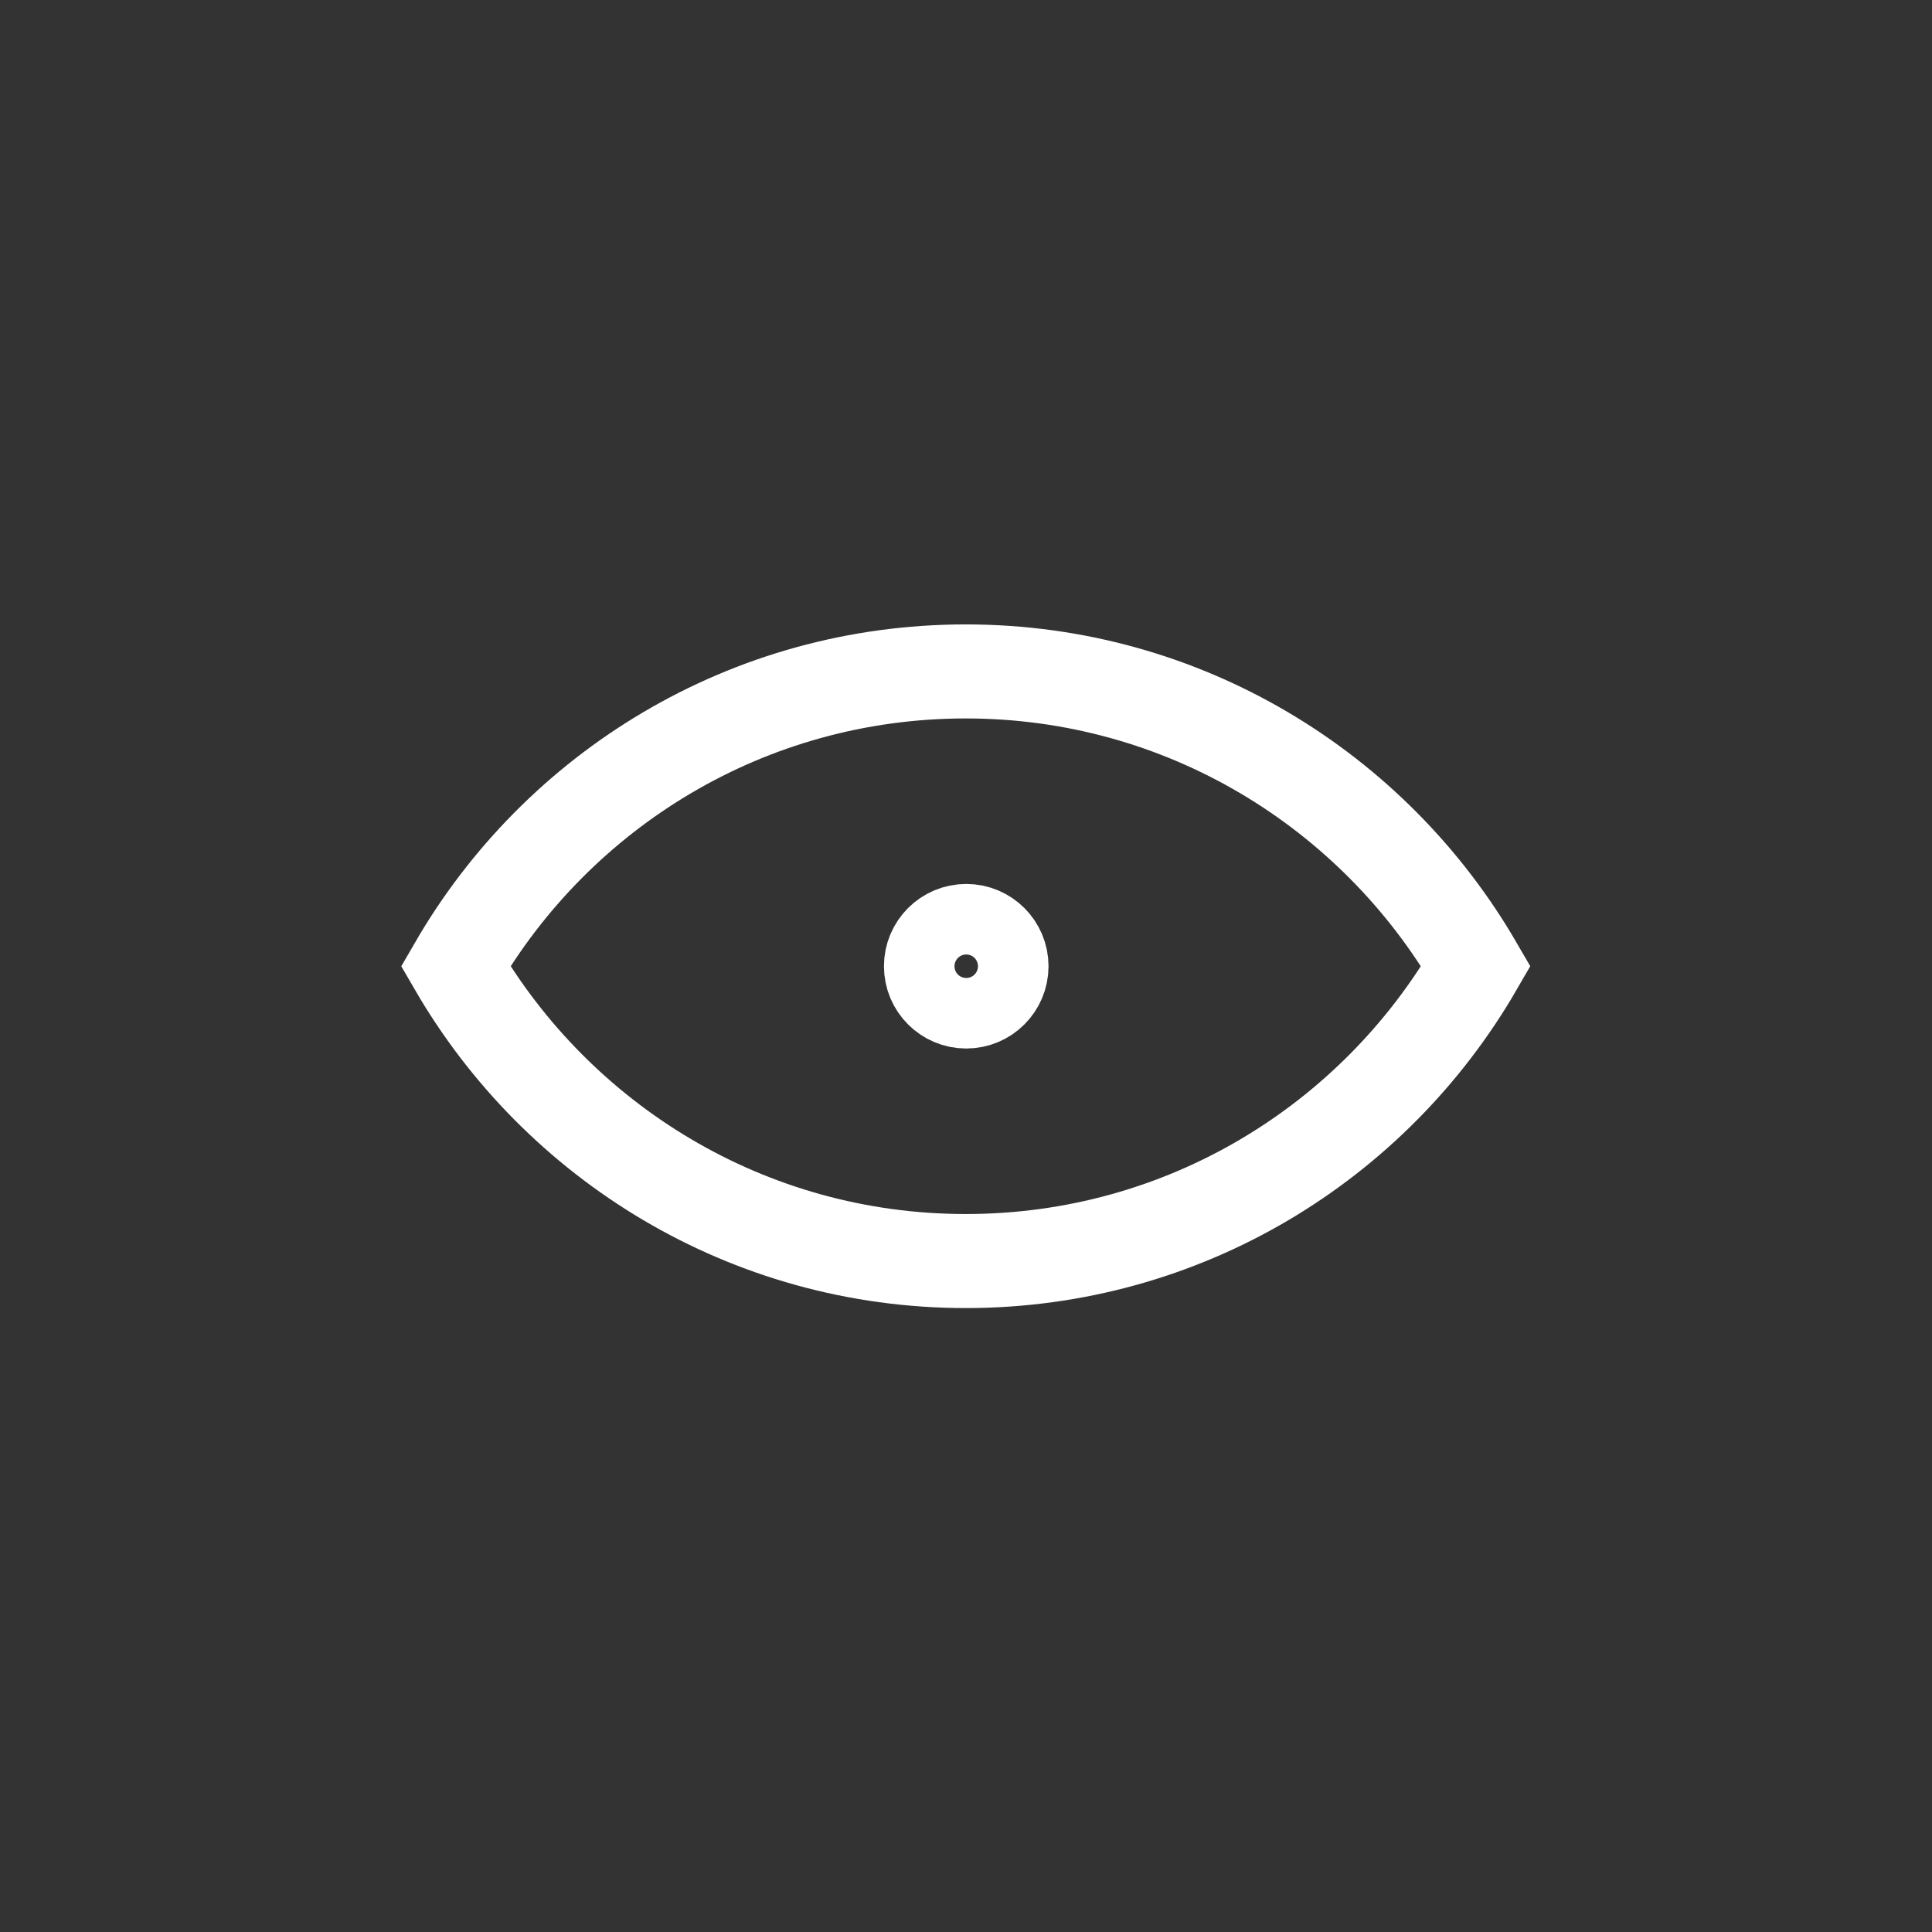 <?xml version="1.0" encoding="UTF-8"?>
<svg id="Vrstva_2" data-name="Vrstva 2" xmlns="http://www.w3.org/2000/svg" viewBox="0 0 41.09 41.09">
  <rect x="0" y="0" width="41.09" height="41.09" fill="#333333" stroke="none"/>
  <defs>
    <style>
      .cls-1 {
        fill: none;
        stroke: #fff;
        stroke-miterlimit: 10;
        stroke-width: 2px;
      }
    </style>
  </defs>
  <g id="Layer_1" data-name="Layer 1">
    <g>
      <path class="cls-1" d="M31.39,20.55c-2.17-3.74-6.21-6.27-10.85-6.27s-8.68,2.52-10.85,6.27c2.17,3.74,6.21,6.27,10.85,6.27s8.68-2.52,10.85-6.27Z"/>
      <circle class="cls-1" cx="20.55" cy="20.55" r=".75"/>
    </g>
  </g>
</svg>